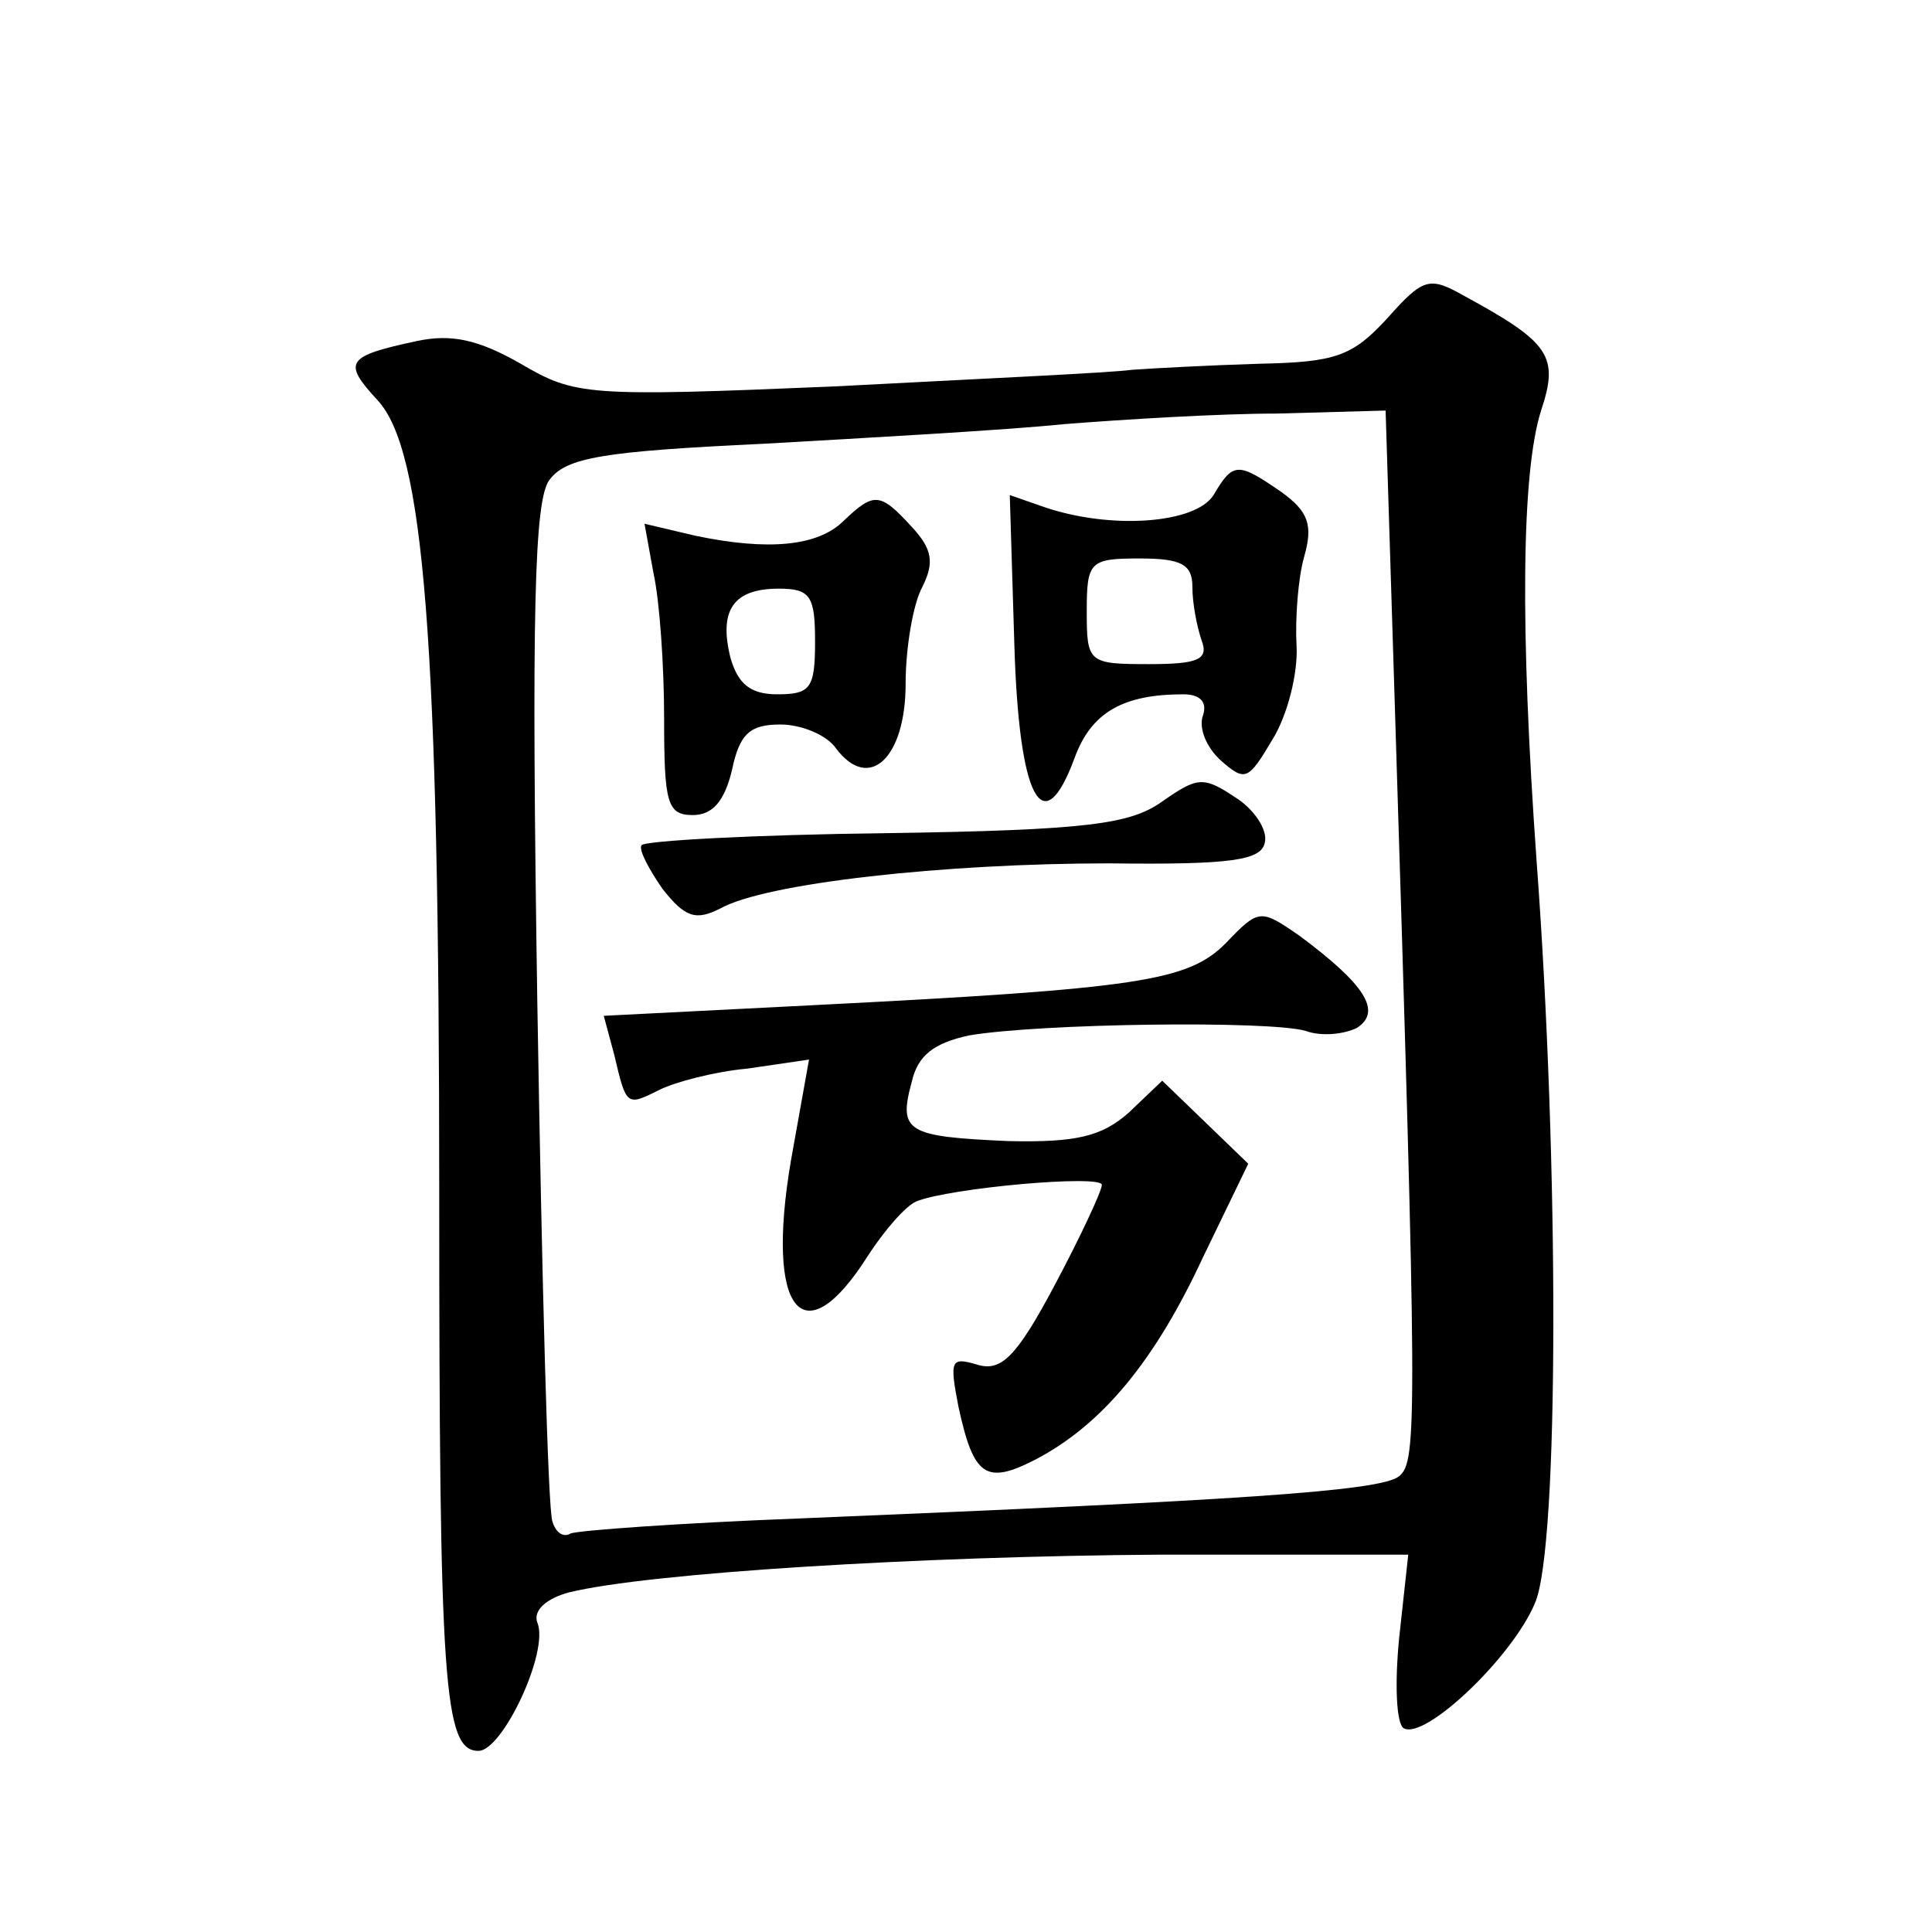 <?xml version="1.0" standalone="no"?>
<!DOCTYPE svg PUBLIC "-//W3C//DTD SVG 20010904//EN"
 "http://www.w3.org/TR/2001/REC-SVG-20010904/DTD/svg10.dtd">
<svg version="1.0" xmlns="http://www.w3.org/2000/svg"
 width="128pt" height="128pt" viewBox="0 0 128 128"
 preserveAspectRatio="xMidYMid meet">
<g transform="translate(0,128) scale(0.1,-0.1)"
fill="#0" stroke="none">
<path d="M919 1069 c-23 -25 -34 -29 -85 -30 -33 -1 -70 -3 -84 -4 -14 -2 -102
-6 -197 -11 -165 -7 -172 -6 -208 15 -28 16 -46 20 -69 15 -47 -10 -49 -14 -26
-39 31 -33 41 -159 41 -525 0 -327 3 -370 26 -370 16 0 47 66 39 85 -3 8 6 16 21
20 53 13 233 24 392 25 l164 0 -6 -55 c-3 -30 -2 -57 3 -60 14 -8 72 47 87 83 16
37 16 291 1 492 -11 154 -10 257 3 298 12 36 6 45 -51 76 -23 13 -27 12 -51 -15z
m5 -253 c15 -479 15 -504 3 -514 -12 -10 -107 -16 -397 -28 -79 -3 -148 -8 -152
-10 -5 -3 -10 1 -12 8 -3 7 -7 162 -10 343 -4 260 -2 334 8 347 11 15 36 19 142
24 70 4 160 9 199 13 38 3 102 7 141 7 l72 2 6 -192z M804 952 c-12 -19 -68 -23
-112 -8 l-23 8 3 -98 c3 -104 19 -133 40 -76 11 30 32 42 72 42 11 0 16 -5 13 -14
-3 -8 2 -21 12 -30 16 -14 18 -13 34 14 10 16 17 44 16 62 -1 18 1 45 5 59 6 21
3 30 -15 43 -29 20 -32 20 -45 -2z m-14 -61 c0 -11 3 -26 6 -35 5 -13 -2 -16 -35
-16 -40 0 -41 1 -41 35 0 33 2 35 35 35 28 0 35 -4 35 -19z M559 935 c-17 -17 -50
-20 -98 -10 l-34 8 6 -33 c4 -18 7 -61 7 -96 0 -56 2 -64 19 -64 13 0 21 9 26 30
5 24 12 30 32 30 14 0 31 -7 37 -16 22 -29 46 -6 46 43 0 24 5 53 11 64 8 16 7
25 -7 40 -21 23 -25 23 -45 4z m-19 -80 c0 -31 -3 -35 -25 -35 -18 0 -26 7 -31
24 -8 32 2 46 32 46 21 0 24 -5 24 -35z M770 749 c-21 -15 -49 -19 -183 -21 -87
-1 -160 -5 -162 -8 -2 -3 5 -16 14 -29 15 -19 22 -21 38 -13 30 17 149 30 258 30
81 -1 101 2 103 14 2 8 -7 22 -20 30 -21 14 -25 13 -48 -3z M812 655 c-25 -25 -57
-30 -274 -41 l-138 -7 7 -26 c8 -34 8 -34 30 -23 10 5 36 12 58 14 l41 6 -12 -67
c-17 -100 8 -131 51 -63 11 17 25 33 32 36 22 9 123 18 123 11 0 -4 -14 -34 -31
-66 -26 -49 -36 -58 -52 -53 -17 5 -18 3 -12 -28 10 -46 18 -52 51 -35 44 23 79
65 111 134 l30 62 -29 28 -28 27 -22 -21 c-18 -16 -35 -20 -80 -19 -67 3 -73 6
-64 39 4 18 15 26 38 31 47 8 199 10 223 3 11 -4 26 -2 34 2 17 11 5 29 -38 61
-26 18 -27 18 -49 -5z"/>
</g>
</svg>

